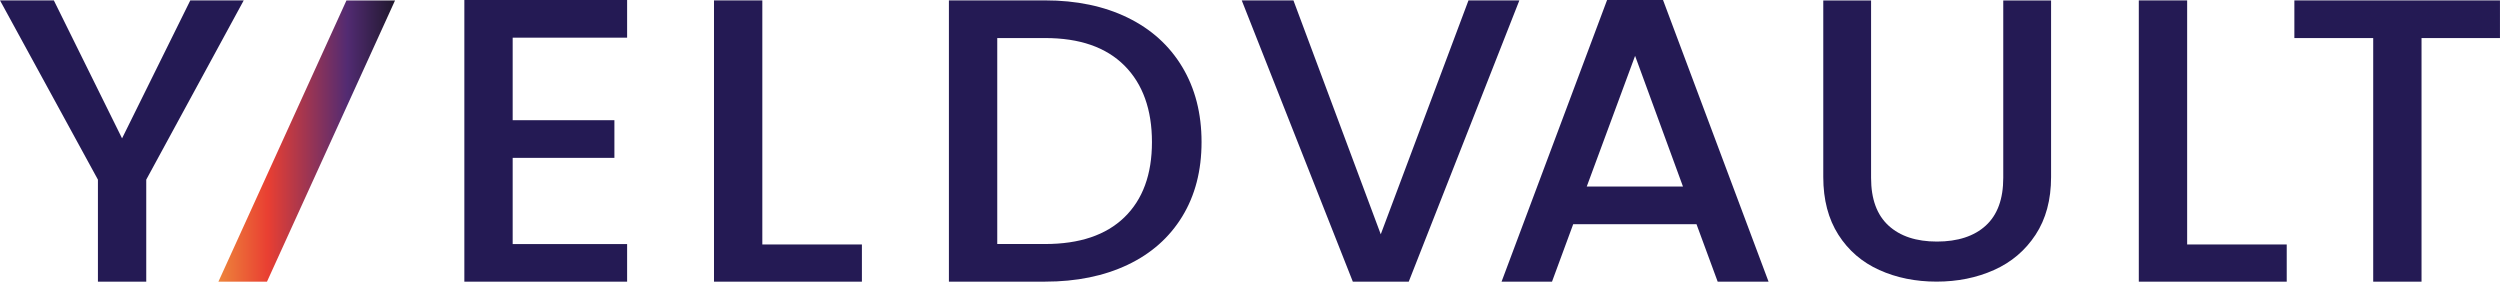<svg width="142" height="16" viewBox="0 0 142 16" fill="none" xmlns="http://www.w3.org/2000/svg">
<g clip-path="url(#clip0_7513_4033)">
<path d="M13.844 0.022L8.307 10.204V15.997H5.562V10.204L0 0.022H3.058L6.933 7.859L10.809 0.022H13.844Z" fill="#241A54"/>
<path d="M29.12 2.138V6.828H34.898V8.966H29.12V13.862H35.62V16H26.375V0H35.62V2.138H29.12Z" fill="#241A54"/>
<path d="M43.298 13.884H48.956V15.998H40.555V0.022H43.3V13.882L43.298 13.884Z" fill="#241A54"/>
<path d="M64.046 1C65.387 1.652 66.421 2.586 67.152 3.804C67.883 5.021 68.248 6.443 68.248 8.068C68.248 9.692 67.883 11.101 67.152 12.296C66.421 13.492 65.387 14.407 64.046 15.043C62.705 15.678 61.144 15.997 59.364 15.997H53.898V0.022H59.364C61.144 0.022 62.705 0.348 64.046 0.999V1ZM63.866 12.342C64.91 11.331 65.431 9.906 65.431 8.068C65.431 6.229 64.91 4.765 63.866 3.723C62.823 2.68 61.322 2.161 59.364 2.161H56.644V13.86H59.364C61.322 13.86 62.823 13.354 63.866 12.342Z" fill="#241A54"/>
<path d="M86.3 0.022L80.017 15.997H76.84L70.531 0.022H73.467L78.427 13.308L83.41 0.022H86.3Z" fill="#241A54"/>
<path d="M96.362 12.734H89.358L88.154 15.998H85.289L91.283 0H94.46L100.454 15.998H97.564L96.361 12.734H96.362ZM95.593 10.596L92.873 3.172L90.127 10.596H95.593Z" fill="#241A54"/>
<path d="M106.277 0.025V10.104C106.277 11.303 106.607 12.205 107.266 12.811C107.924 13.417 108.843 13.721 110.019 13.721C111.196 13.721 112.136 13.417 112.795 12.811C113.455 12.205 113.785 11.303 113.785 10.104V0.025H116.501V10.058C116.501 11.347 116.208 12.439 115.62 13.335C115.031 14.23 114.246 14.896 113.26 15.336C112.275 15.777 111.187 15.996 109.996 15.996C108.806 15.996 107.72 15.777 106.744 15.336C105.768 14.896 104.992 14.23 104.421 13.335C103.85 12.439 103.562 11.347 103.562 10.058V0.025H106.279H106.277Z" fill="#241A54"/>
<path d="M124.228 13.884H129.886V15.998H121.484V0.022H124.23V13.882H124.228V13.884Z" fill="#241A54"/>
<path d="M141.998 0.022V2.161H137.543V15.998H134.798V2.161H130.32V0.022H141.998Z" fill="#241A54"/>
<path d="M15.165 15.998H12.406L19.679 0.025H22.438L15.165 15.998Z" fill="url(#paint0_linear_7513_4033)"/>
</g>
<defs>
<linearGradient id="paint0_linear_7513_4033" x1="12.406" y1="8.012" x2="22.438" y2="8.012" gradientUnits="userSpaceOnUse">
<stop stop-color="#ED853B"/>
<stop offset="0.28" stop-color="#E93F32"/>
<stop offset="0.73" stop-color="#522B72"/>
<stop offset="1" stop-color="#1F182D"/>
</linearGradient>
<clipPath id="clip0_7513_4033">
<rect width="142" height="16" fill="white"/>
</clipPath>
</defs>
</svg>
